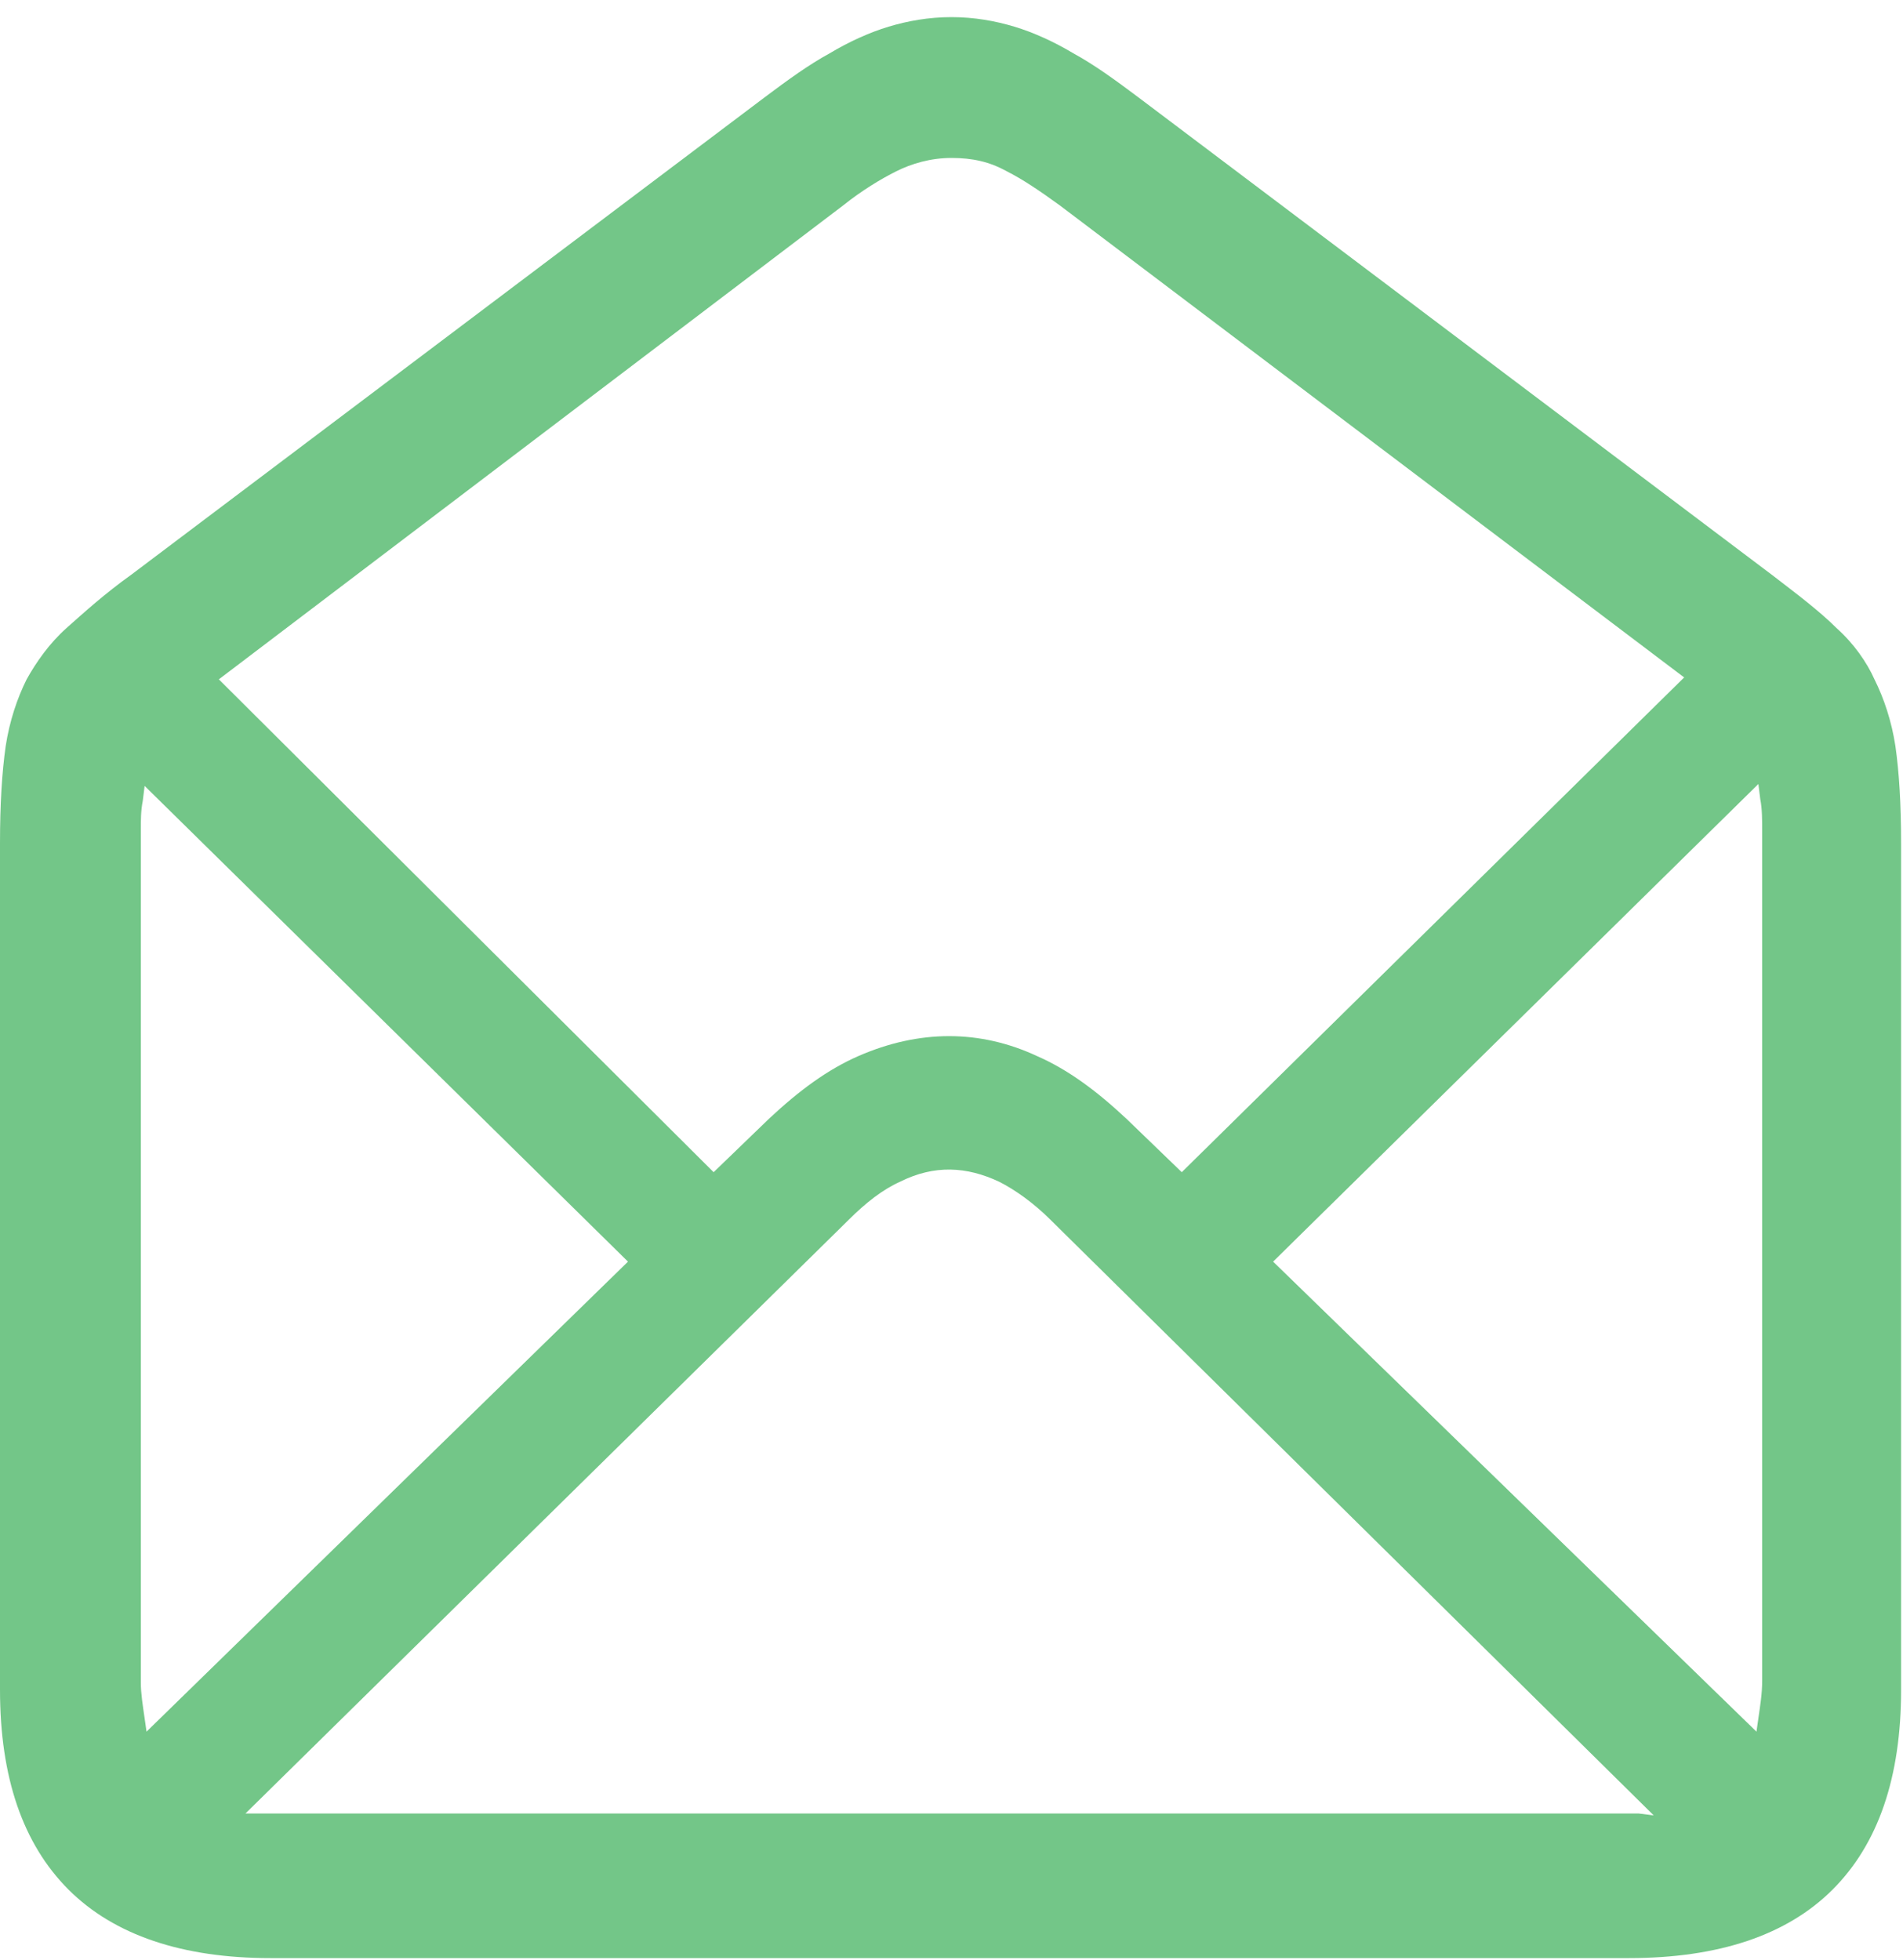<svg version="1.1" id="welcomeSVG" xmlns="http://www.w3.org/2000/svg"
	xmlns:xlink="http://www.w3.org/1999/xlink" x="0px" y="0px" viewBox="0 0 100 103"
	style="enable-background: new 0 0 100 103" xml:space="preserve"><style type="text/css"> .welcome-path { fill-rule: evenodd; clip-rule: evenodd; fill: #73c688; } </style><g id="welcomeIconWrapper"><g id="welcomeIconPosition" transform="translate(-670, -204)"><g id="welcomeSection" transform="translate(312, 204)"><g id="welcomeIcon" transform="translate(358, 0)"><path id="welcomeIconPath" class="welcome-path" d="M92.6,88.3c0,0.7-0.1,1.3-0.2,2l-0.1,0.7L66.9,66.3l25.5-25.1l0.1,0.8c0.1,0.5,0.1,1.1,0.1,1.7
											V88.3z M86.1,95.3c-0.1,0-0.1,0-0.2,0c-0.1,0-0.2,0-0.3,0H14.4c-0.1,0-0.3,0-0.4,0c-0.1,0-0.1,0-0.2,0l-0.9,0l31.7-31.2 c0.9-0.9,1.8-1.6,2.7-2c1.8-0.9,3.5-0.8,5.2,0c0.8,0.4,1.8,1.1,2.7,2l31.7,31.3L86.1,95.3z M7.6,90.3c-0.1-0.7-0.2-1.3-0.2-1.9 V43.6c0-0.5,0-1,0.1-1.5l0.1-0.8l25.4,25L7.7,91L7.6,90.3z M44.3,10.8c1-0.8,2-1.4,2.8-1.8c0.8-0.4,1.8-0.7,2.9-0.7 c1.1,0,2,0.2,2.9,0.7c0.8,0.4,1.7,1,2.8,1.8l32.8,24.8L62.1,61.6l-2.9-2.8c-1.6-1.5-3.1-2.6-4.7-3.3c-3-1.4-6.2-1.4-9.4,0 c-1.6,0.7-3.1,1.8-4.7,3.3l-2.9,2.8L11.5,35.7L44.3,10.8z M96.5,33c-0.9-0.9-2.1-1.8-3.4-2.8L59.8,5.1c-1.2-0.9-2.3-1.7-3.4-2.3 c-1-0.6-2.1-1.1-3.1-1.4c-1-0.3-2.1-0.5-3.3-0.5c-1.2,0-2.3,0.2-3.3,0.5c-1,0.3-2.1,0.8-3.1,1.4c-1.1,0.6-2.2,1.4-3.4,2.3 L6.9,30.2c-1.4,1-2.5,2-3.4,2.8c-0.9,0.8-1.6,1.8-2.1,2.7c-0.5,1-0.9,2.2-1.1,3.5C0.1,40.6,0,42.3,0,44.3v44.5 c0,4.6,1.2,8.1,3.6,10.5c2.4,2.4,6,3.6,10.6,3.6h71.4c4.7,0,8.3-1.2,10.7-3.6c2.4-2.4,3.6-5.9,3.6-10.5V44.3 c0-2-0.1-3.7-0.3-5.1c-0.2-1.3-0.6-2.5-1.1-3.5C98.1,34.8,97.4,33.8,96.5,33L96.5,33z" /></g></g></g></g></svg>